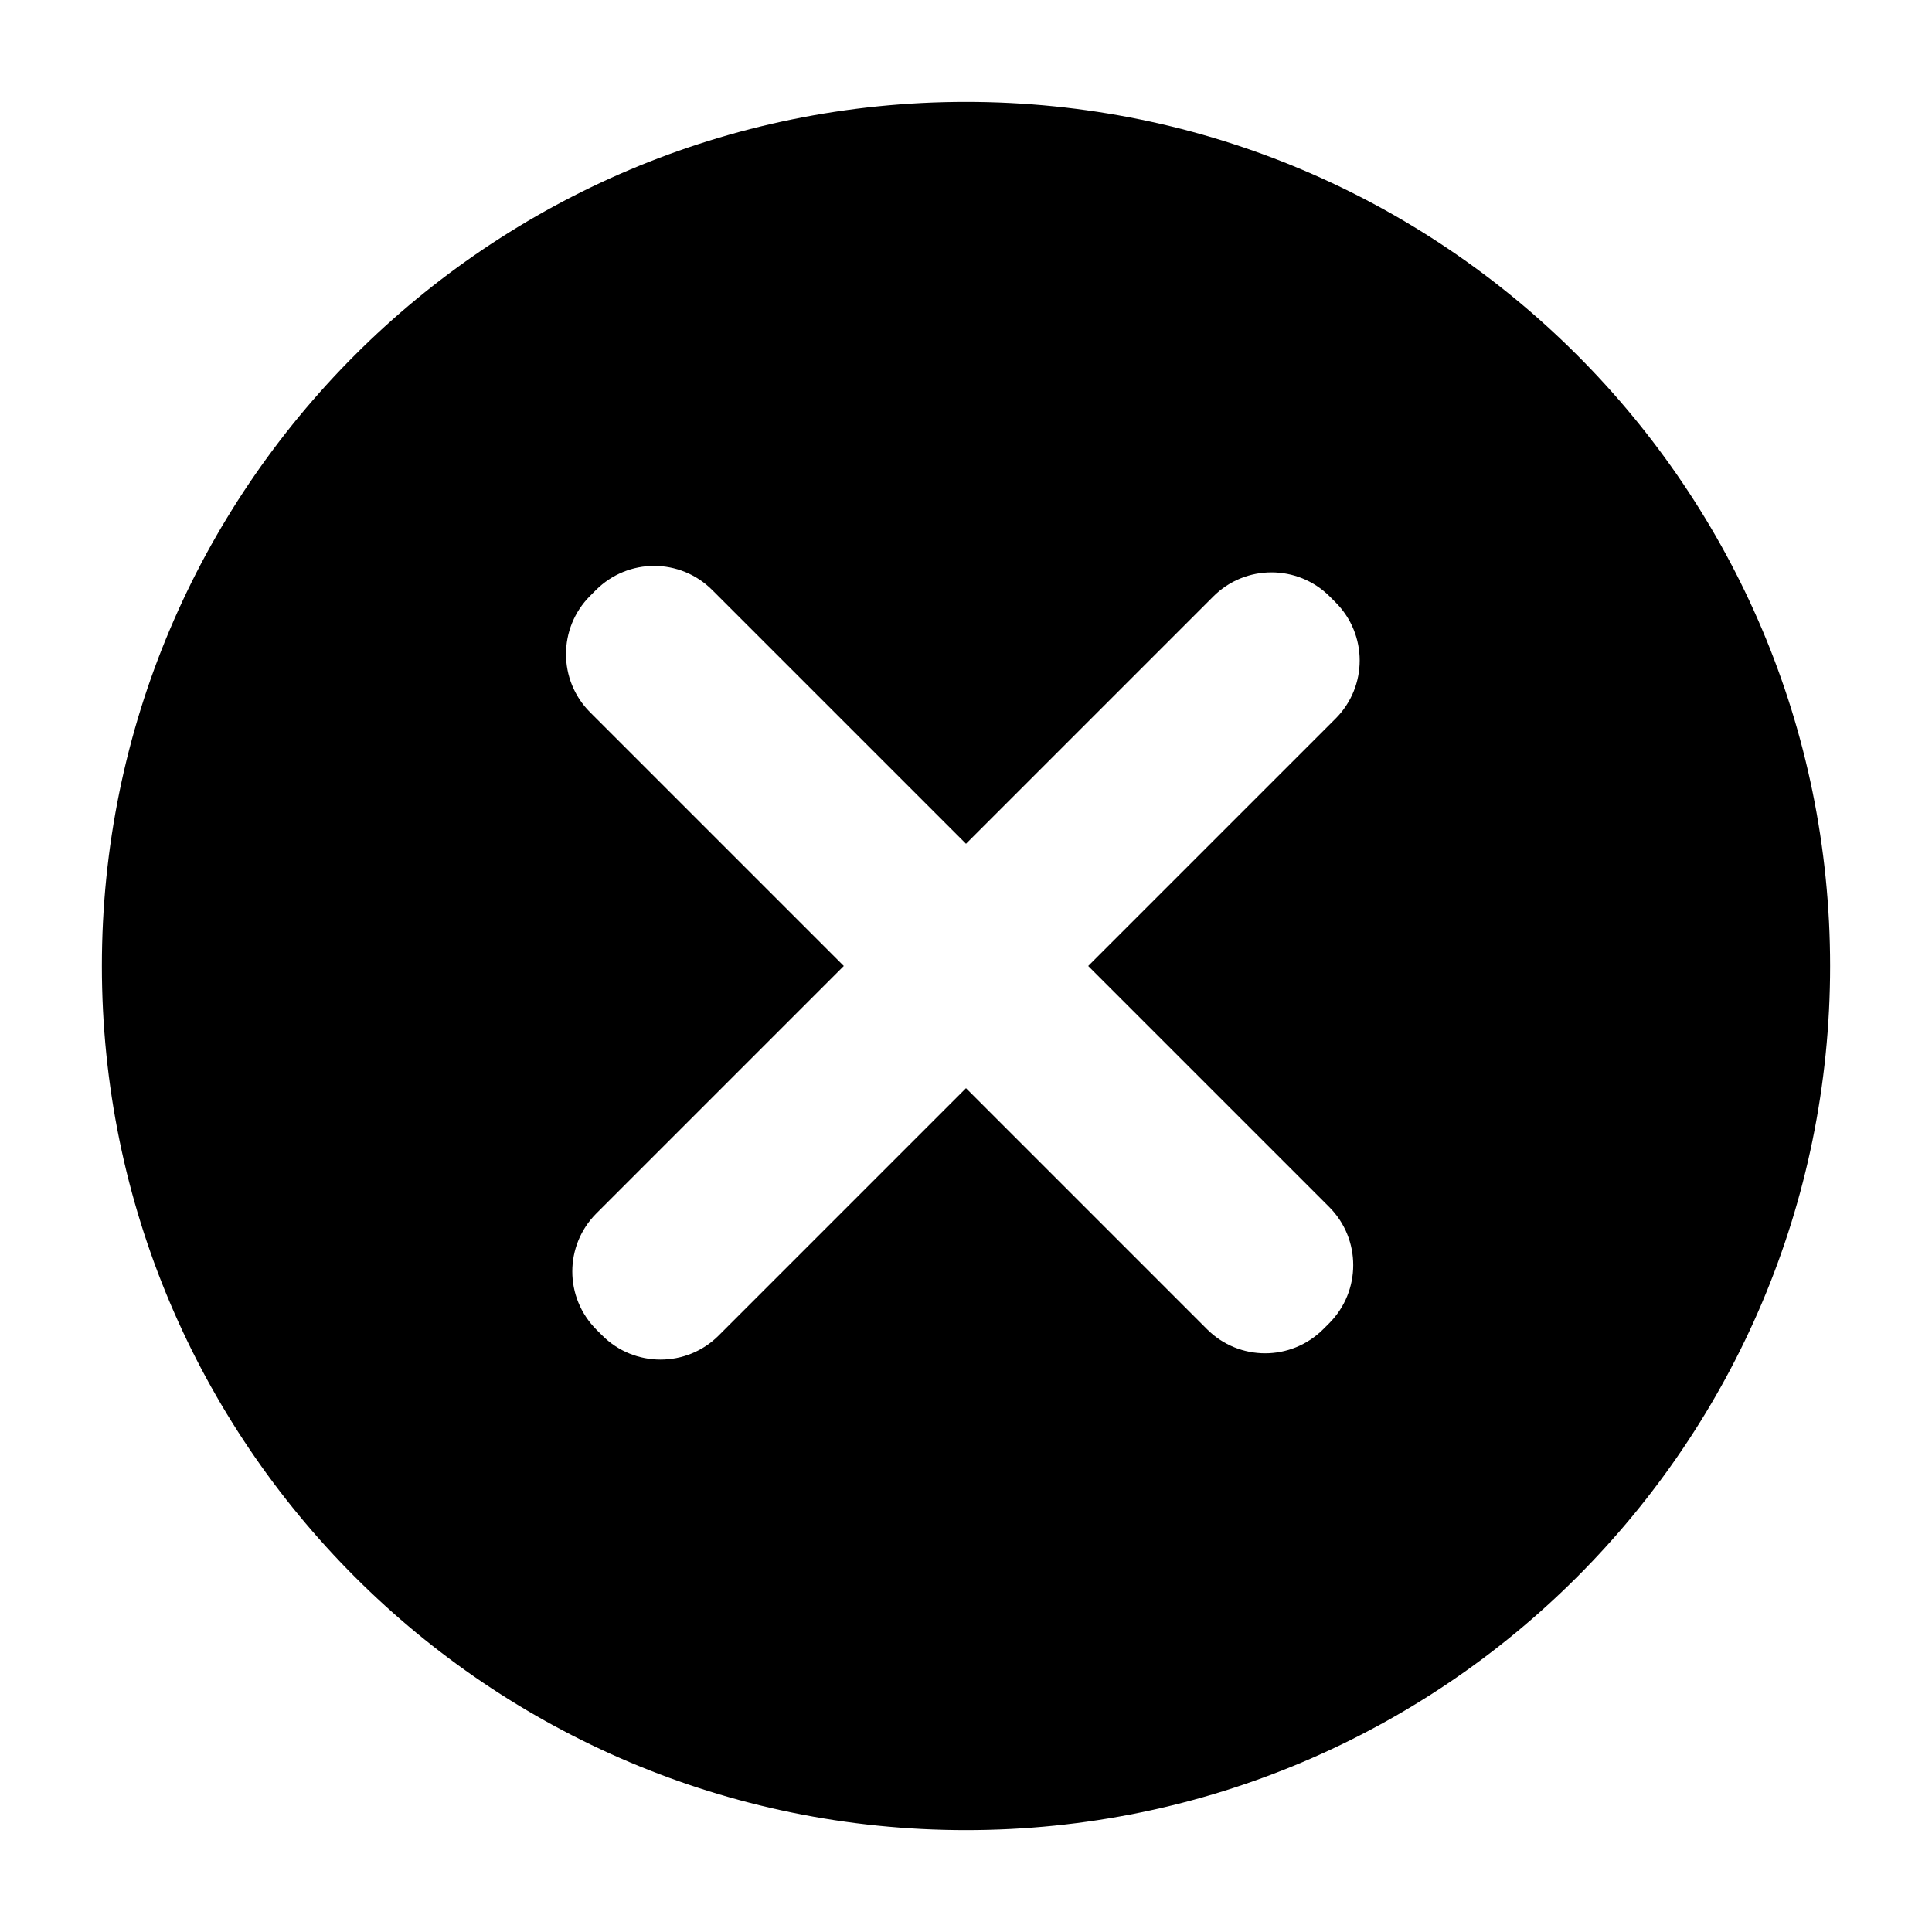 <?xml version="1.0" encoding="UTF-8"?>
<!-- Uploaded to: SVG Repo, www.svgrepo.com, Generator: SVG Repo Mixer Tools -->
<svg fill="#000000" width="800px" height="800px" version="1.1" viewBox="144 144 512 512" xmlns="http://www.w3.org/2000/svg">
 <path d="m400 432.38-65.555 65.559c-8.496 8.492-22.32 8.5-30.848-0.027l-1.516-1.516c-8.566-8.566-8.535-22.336-0.023-30.844l65.555-65.555-67.246-67.246c-8.492-8.496-8.5-22.32 0.023-30.844l1.52-1.52c8.566-8.566 22.332-8.535 30.844-0.023l67.246 67.246 65.555-65.555c8.492-8.496 22.32-8.5 30.844 0.023l1.516 1.516c8.566 8.566 8.535 22.336 0.027 30.848l-65.559 65.555 63.867 63.863c8.496 8.496 8.5 22.32-0.023 30.844l-1.52 1.52c-8.566 8.566-22.332 8.535-30.844 0.023zm0 196.62c126.47 0 229-102.53 229-229 0-126.48-102.53-229-229-229-126.48 0-229 102.53-229 229 0 126.47 102.53 229 229 229z" fill-rule="evenodd"/>
</svg>